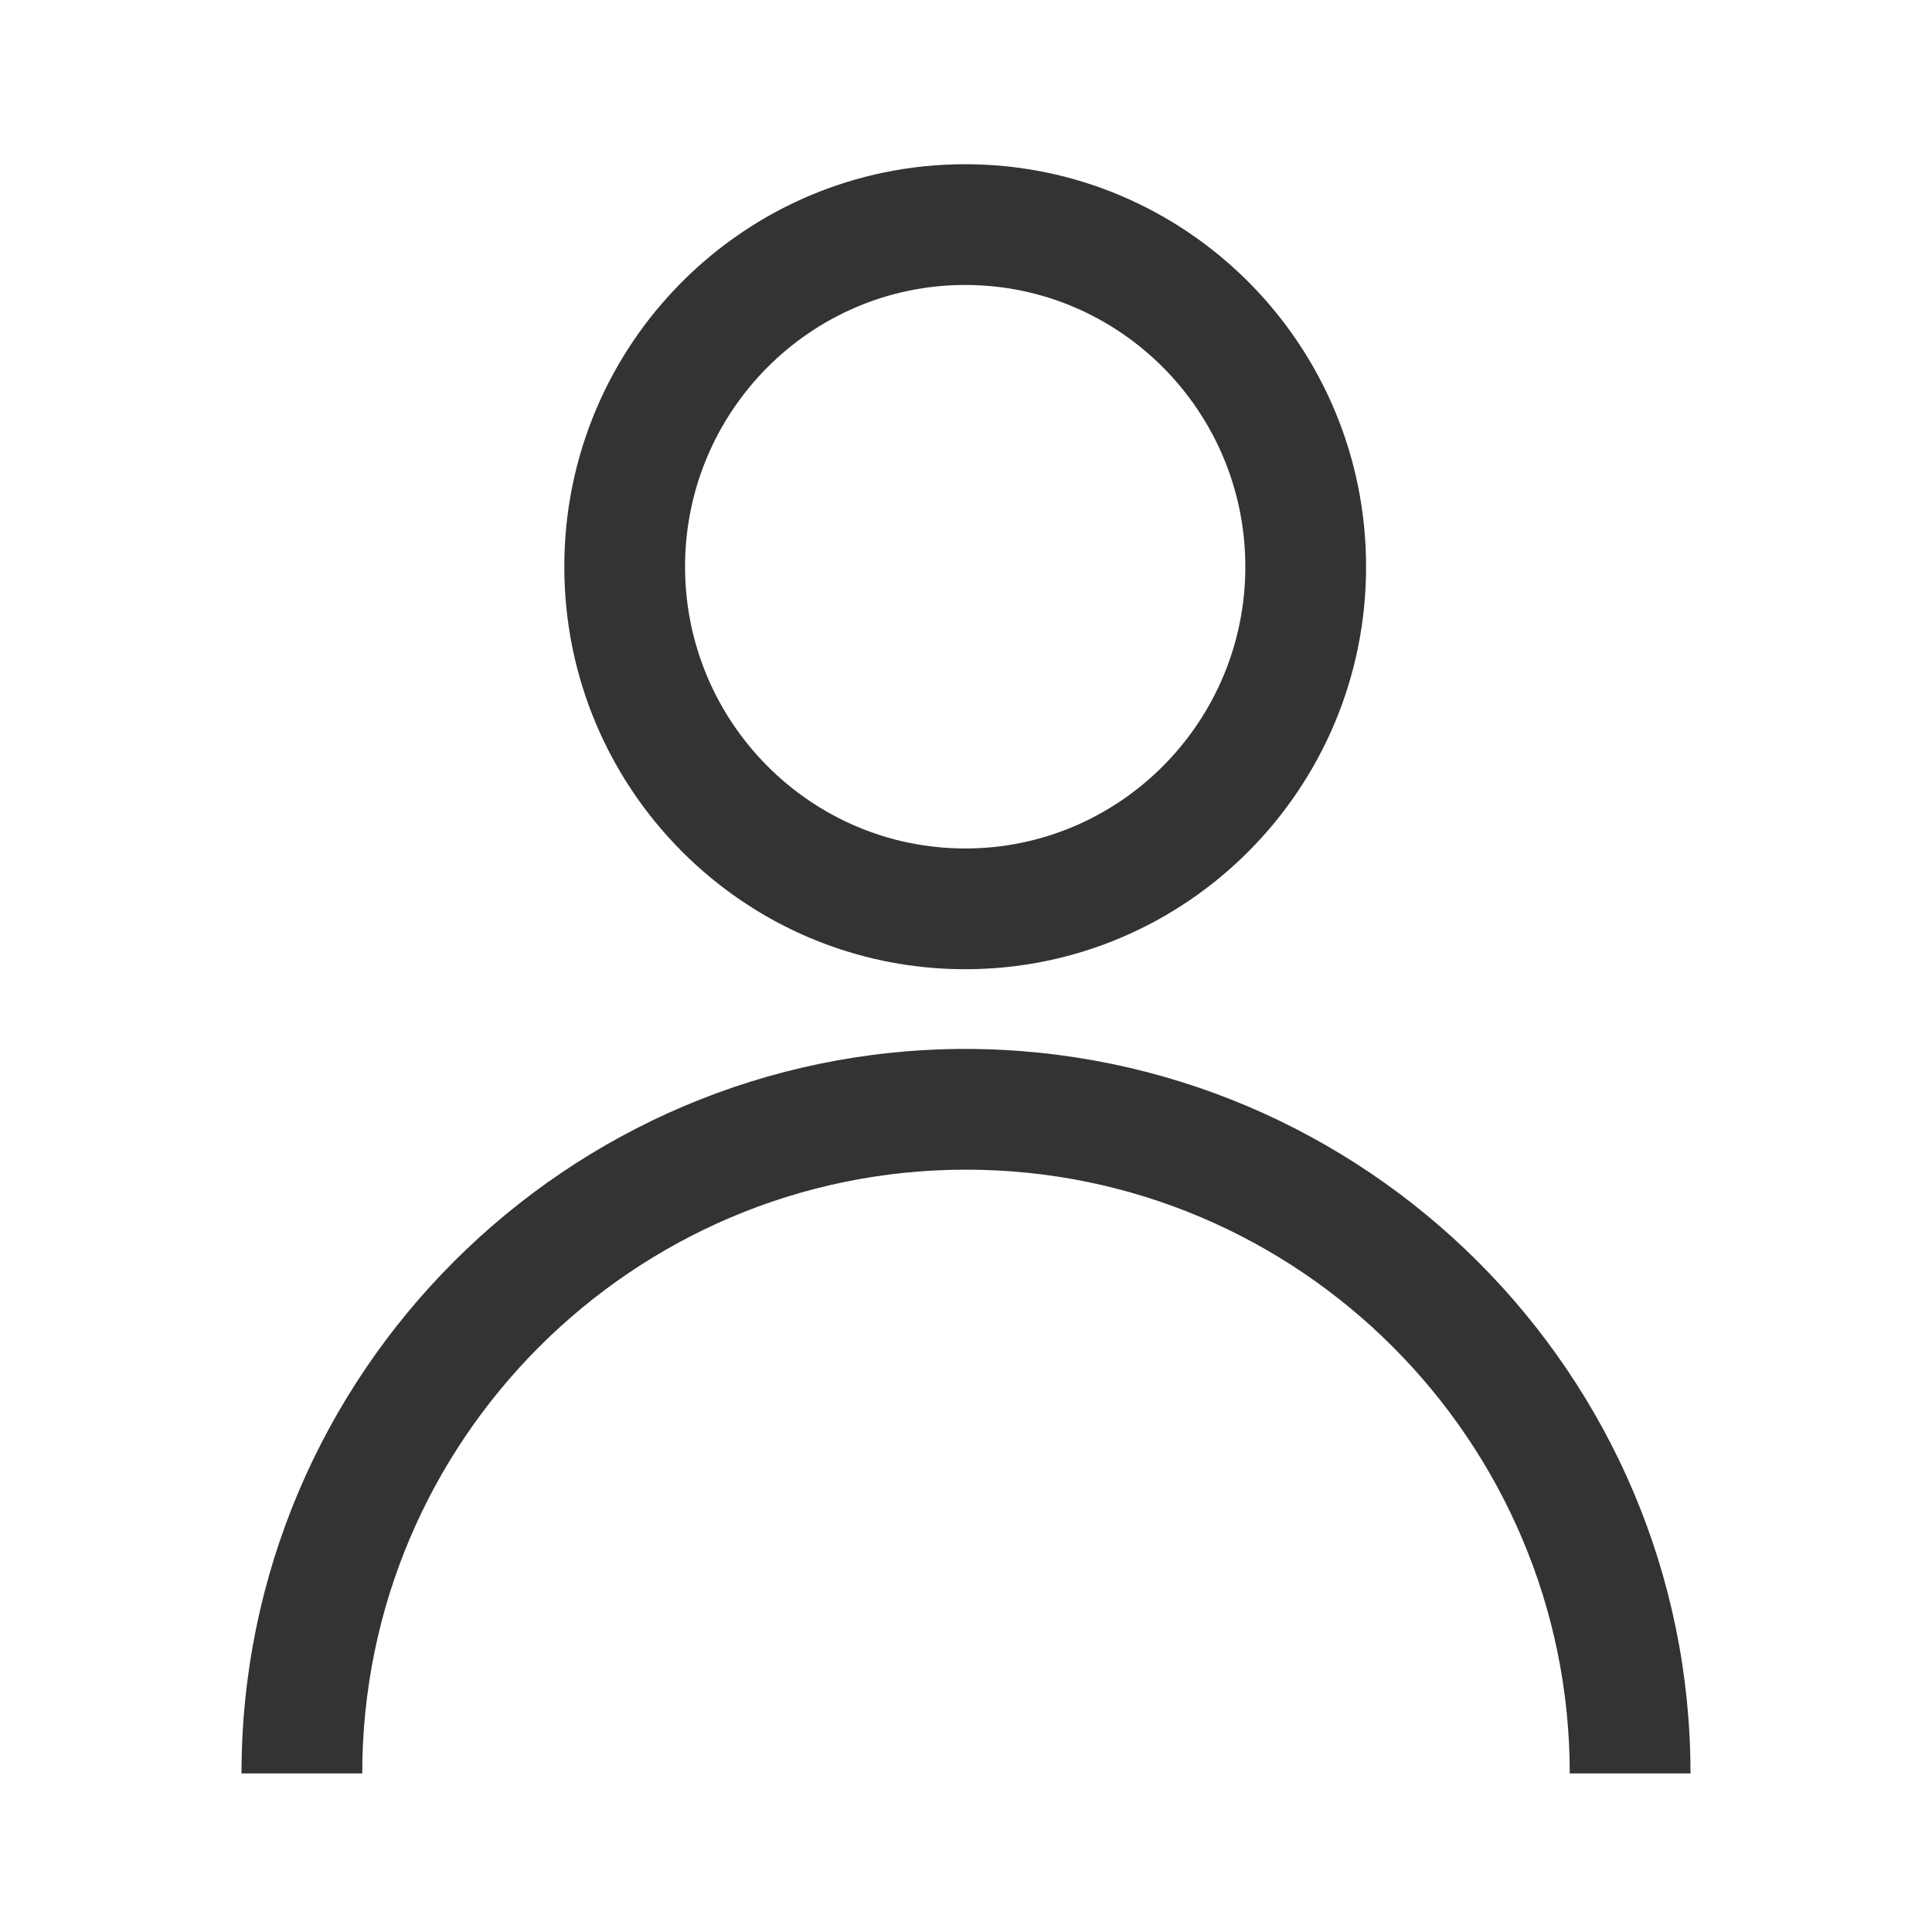 <svg width="24" height="24" viewBox="0 0 24 24" fill="none" xmlns="http://www.w3.org/2000/svg">
<path d="M11.99 12.04C9.24 12.04 7.01 9.8 7.01 7.04C7.01 4.28 9.24 2.04 11.99 2.04C14.74 2.04 16.97 4.28 16.97 7.04C16.97 9.8 14.74 12.04 11.99 12.04ZM11.99 3.54C10.07 3.54 8.51 5.11 8.51 7.04C8.51 8.97 10.07 10.54 11.99 10.54C13.91 10.54 15.47 8.97 15.47 7.04C15.47 5.11 13.91 3.54 11.99 3.54Z" fill="#333333"/>
<path d="M21 22.03H19.5C19.5 17.9 16.14 14.53 12 14.53C7.87 14.53 4.5 17.89 4.5 22.03H3C3 17.07 7.04 13.03 12 13.03C16.96 13.04 21 17.07 21 22.03Z" fill="#333333"/>
</svg>